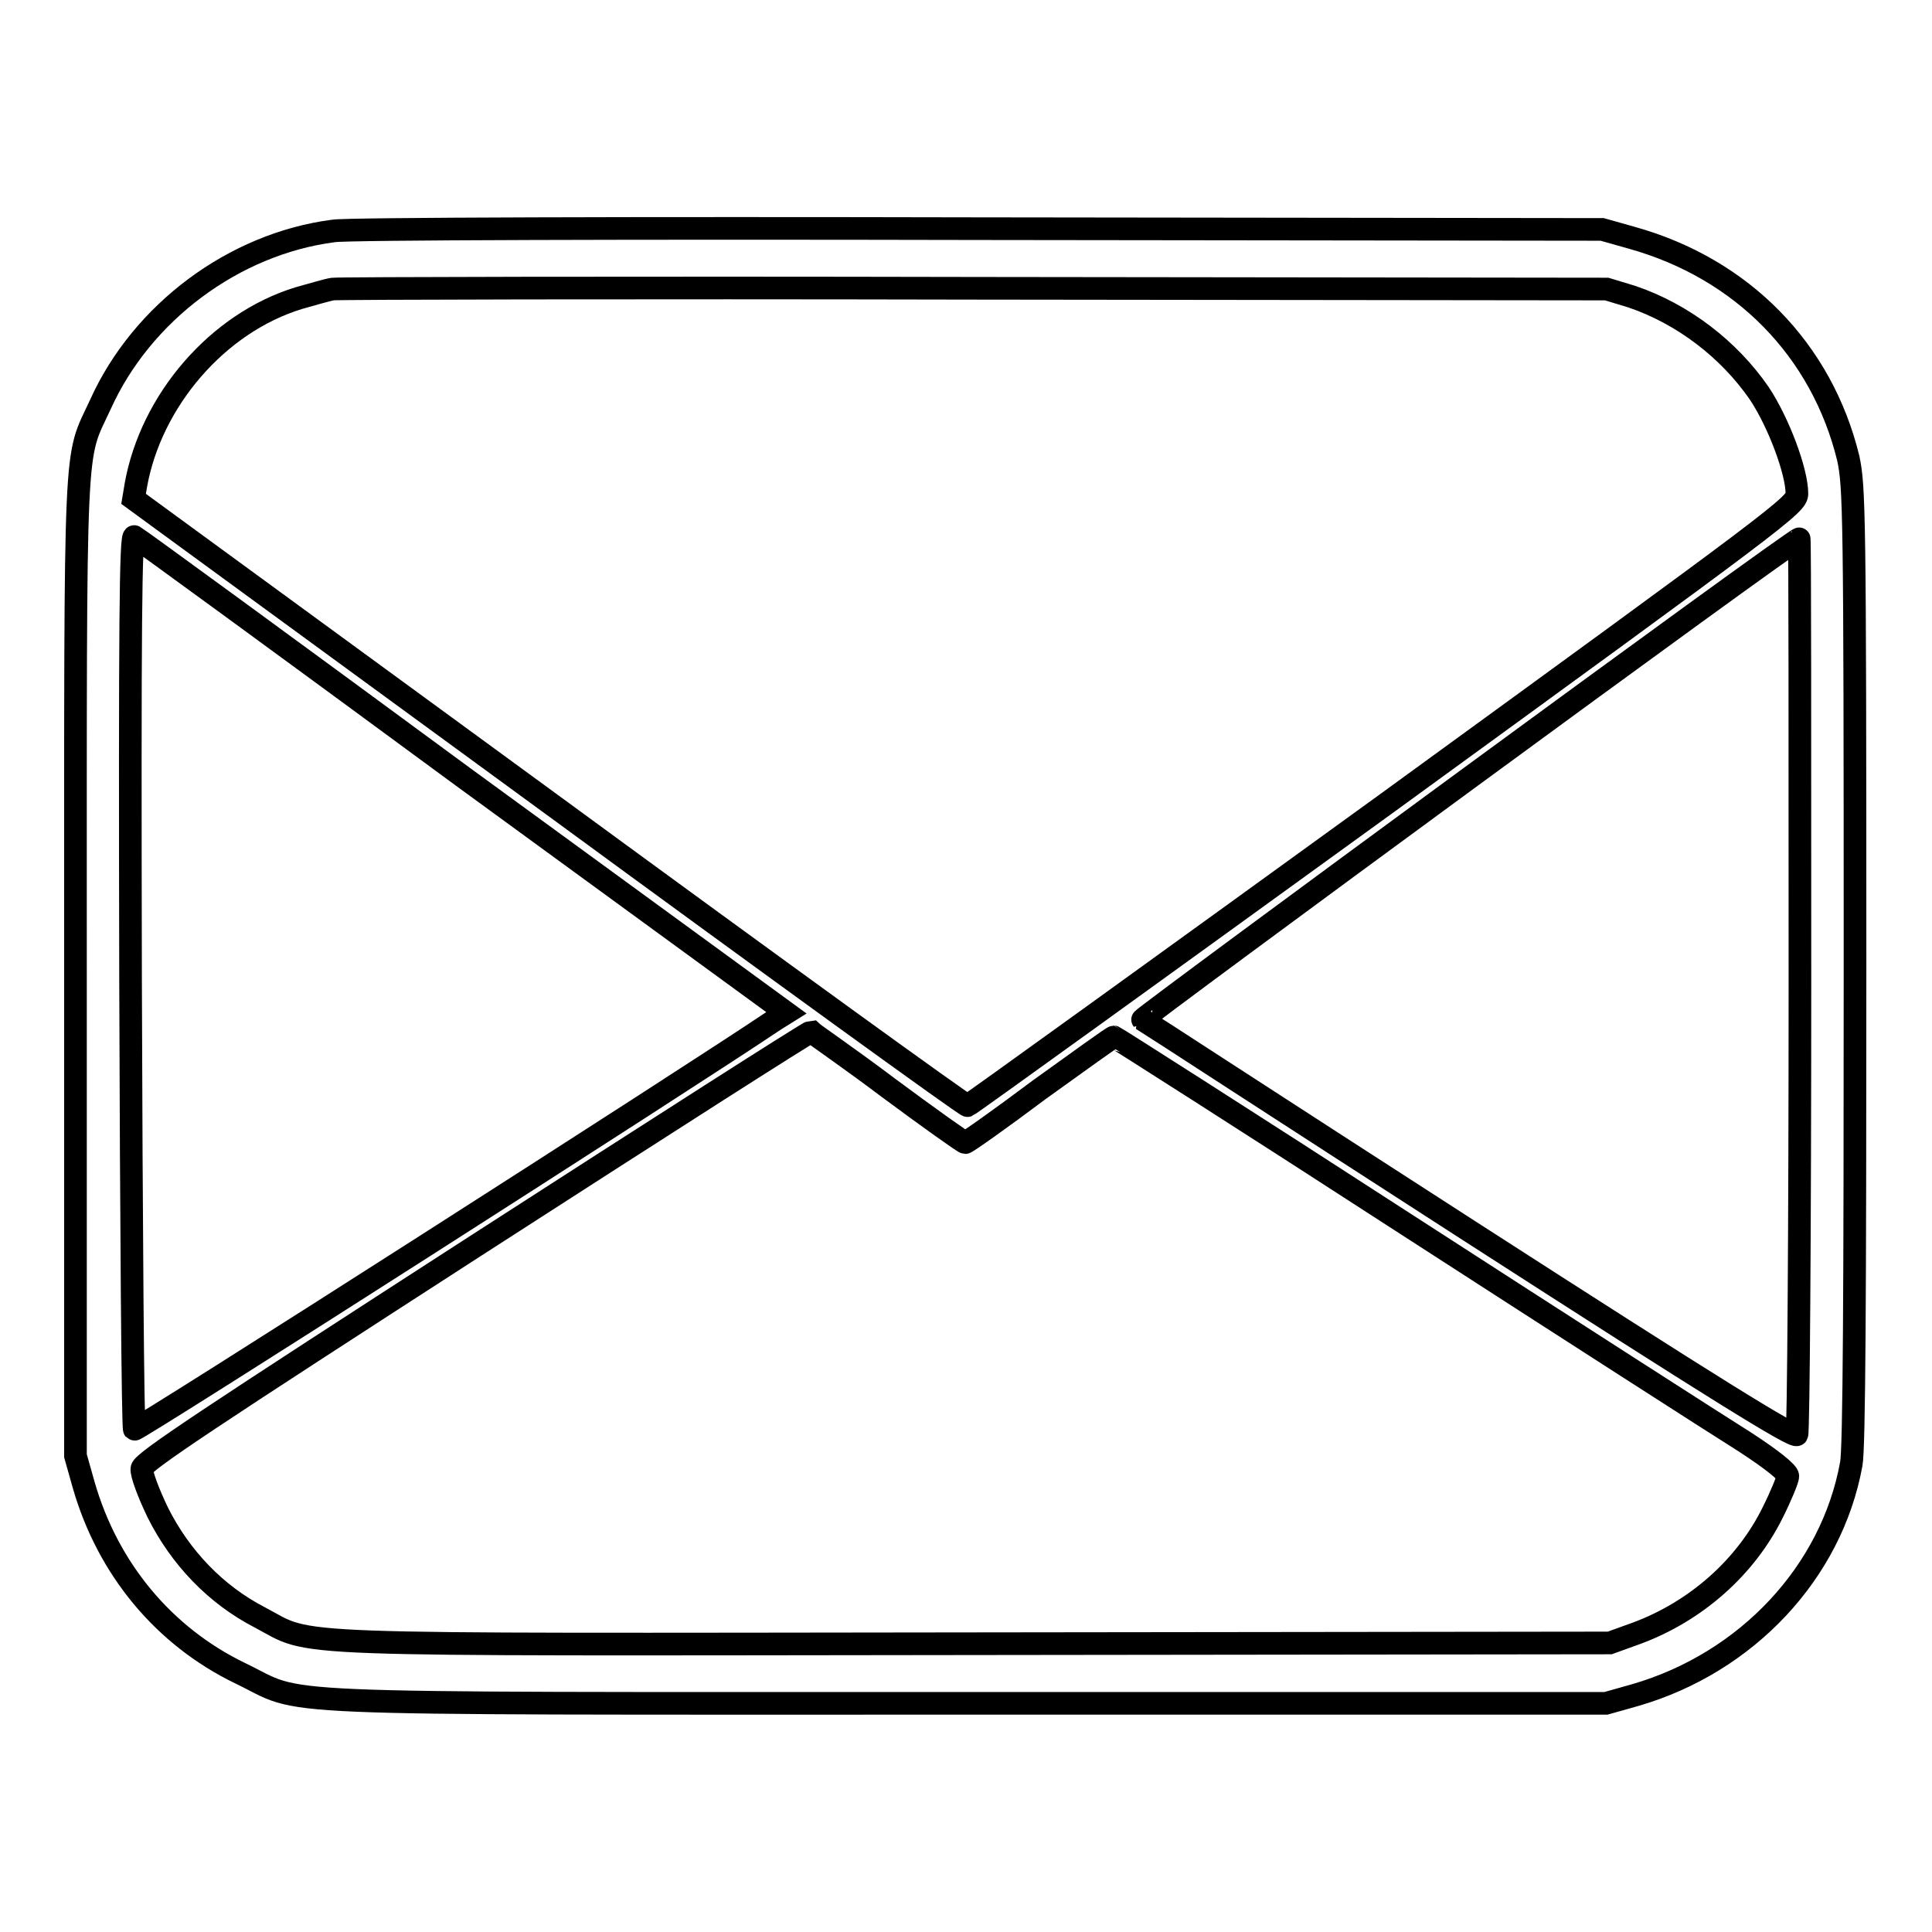 <?xml version="1.0" encoding="utf-8"?>
<!-- Svg Vector Icons : http://www.onlinewebfonts.com/icon -->
<!DOCTYPE svg PUBLIC "-//W3C//DTD SVG 1.1//EN" "http://www.w3.org/Graphics/SVG/1.1/DTD/svg11.dtd">
<svg version="1.1" xmlns="http://www.w3.org/2000/svg" xmlns:xlink="http://www.w3.org/1999/xlink" x="0px" y="0px" viewBox="0 0 256 256" enable-background="new 0 0 256 256" xml:space="preserve">
<g><g><g><path stroke-width="3" fill-opacity="0" stroke="#000000"  d="M44.2,30.6c-13.2,1.7-25.4,10.8-30.9,23C9.8,61.2,10,56.1,10,128v64.9l1.1,3.9c3.2,11.1,10.6,20,20.7,24.9c9,4.3,0.1,4,96,4h85l3.9-1.1c14.8-4.3,26-16.3,28.6-30.6c0.4-2,0.5-22.6,0.5-66.1c0-60.7-0.1-63.4-0.9-67.2c-3.5-14.3-14-25.1-28.7-29.2l-3.9-1.1l-82.6-0.1C84.5,30.2,45.9,30.3,44.2,30.6z M216.2,39.3c6.8,2.3,12.9,7,16.9,12.8c2.6,3.9,5,10.4,5,13.3c0,1.5-1.9,2.9-54.7,41.3c-30.1,21.8-54.9,39.7-55.2,39.8c-0.2,0.1-25.2-18-55.5-40.2l-55-40.2l0.3-1.8c2-11.2,10.8-21.5,21.6-24.8c1.8-0.5,3.8-1.1,4.5-1.2c0.7-0.1,38.9-0.2,85-0.1l83.8,0.1L216.2,39.3z M61.3,102.9l42.9,31.3l-1.6,1c-10.8,7.3-84.6,54.5-84.8,54.2c-0.2-0.2-0.4-27-0.5-59.5c-0.1-47.6,0-59.1,0.5-58.8C18.2,71.3,37.8,85.6,61.3,102.9z M238.5,130.4c0,32.5-0.2,59.4-0.4,59.7c-0.3,0.5-10.8-6-43.4-27c-23.6-15.2-43.1-27.9-43.3-28c-0.2-0.2,86-63.5,87-63.7C238.5,71.3,238.5,97.9,238.5,130.4z M117.8,144.2c5.4,4,9.9,7.2,10.1,7.2s4.6-3.1,9.8-7c5.3-3.8,9.7-7,9.9-7c0.1,0,17.7,11.2,39,25c21.2,13.7,41.3,26.6,44.5,28.6c3.7,2.4,5.8,4.1,5.8,4.6c0,0.4-0.9,2.6-2,4.8c-3.6,7.3-10.2,13.1-18,16l-3.6,1.3l-84.2,0.1c-94.1,0.1-87.3,0.4-94.7-3.5c-5.8-3-10.5-7.9-13.5-13.9c-1.2-2.5-2.2-5.1-2.1-5.8c0.1-0.9,9.2-6.9,44.2-29.5c24.2-15.6,44.2-28.4,44.5-28.4C107.8,137,112.5,140.2,117.8,144.2z"/></g></g></g>
</svg>